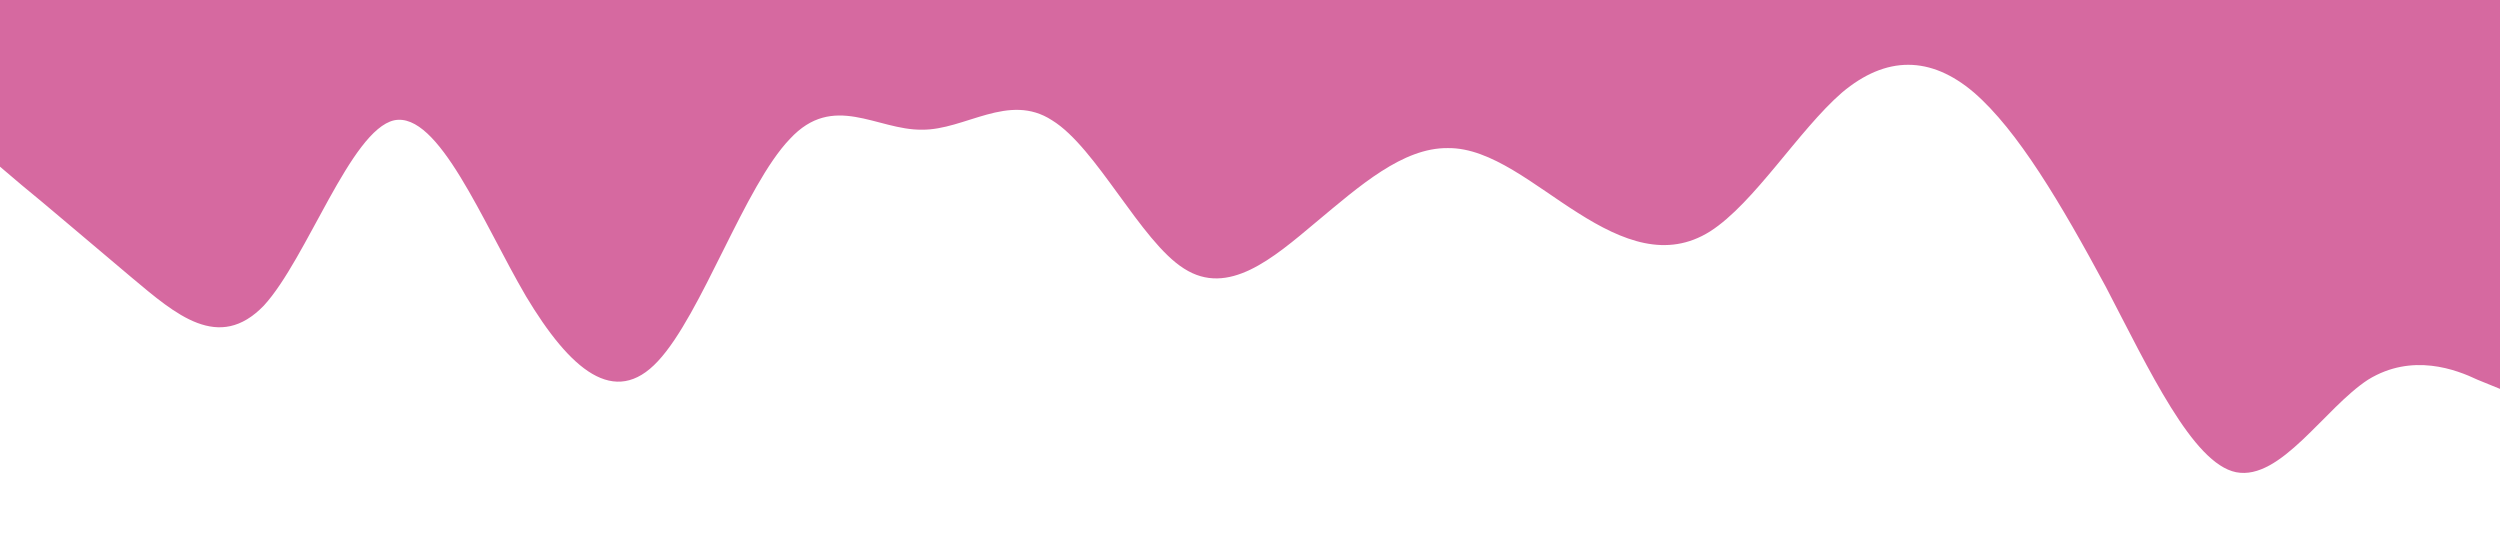 <?xml version="1.0" standalone="no"?><svg xmlns="http://www.w3.org/2000/svg" viewBox="0 0 1440 320"><path fill="#D669A0" fill-opacity="1" d="M0,96L12.6,106.7C25.3,117,51,139,76,160C101.1,181,126,203,152,176C176.8,149,202,75,227,69.3C252.6,64,278,128,303,170.7C328.4,213,354,235,379,208C404.2,181,429,107,455,80C480,53,505,75,531,74.7C555.8,75,581,53,606,69.3C631.6,85,657,139,682,154.7C707.4,171,733,149,758,128C783.2,107,808,85,834,85.3C858.9,85,884,107,909,122.7C934.7,139,960,149,985,133.3C1010.5,117,1036,75,1061,53.3C1086.3,32,1112,32,1137,53.3C1162.1,75,1187,117,1213,165.3C1237.9,213,1263,267,1288,272C1313.7,277,1339,235,1364,218.7C1389.5,203,1415,213,1427,218.7L1440,224L1440,0L1427.4,0C1414.7,0,1389,0,1364,0C1338.9,0,1314,0,1288,0C1263.2,0,1238,0,1213,0C1187.4,0,1162,0,1137,0C1111.6,0,1086,0,1061,0C1035.8,0,1011,0,985,0C960,0,935,0,909,0C884.2,0,859,0,834,0C808.4,0,783,0,758,0C732.6,0,707,0,682,0C656.8,0,632,0,606,0C581.1,0,556,0,531,0C505.3,0,480,0,455,0C429.5,0,404,0,379,0C353.7,0,328,0,303,0C277.9,0,253,0,227,0C202.1,0,177,0,152,0C126.3,0,101,0,76,0C50.5,0,25,0,13,0L0,0Z"></path></svg>